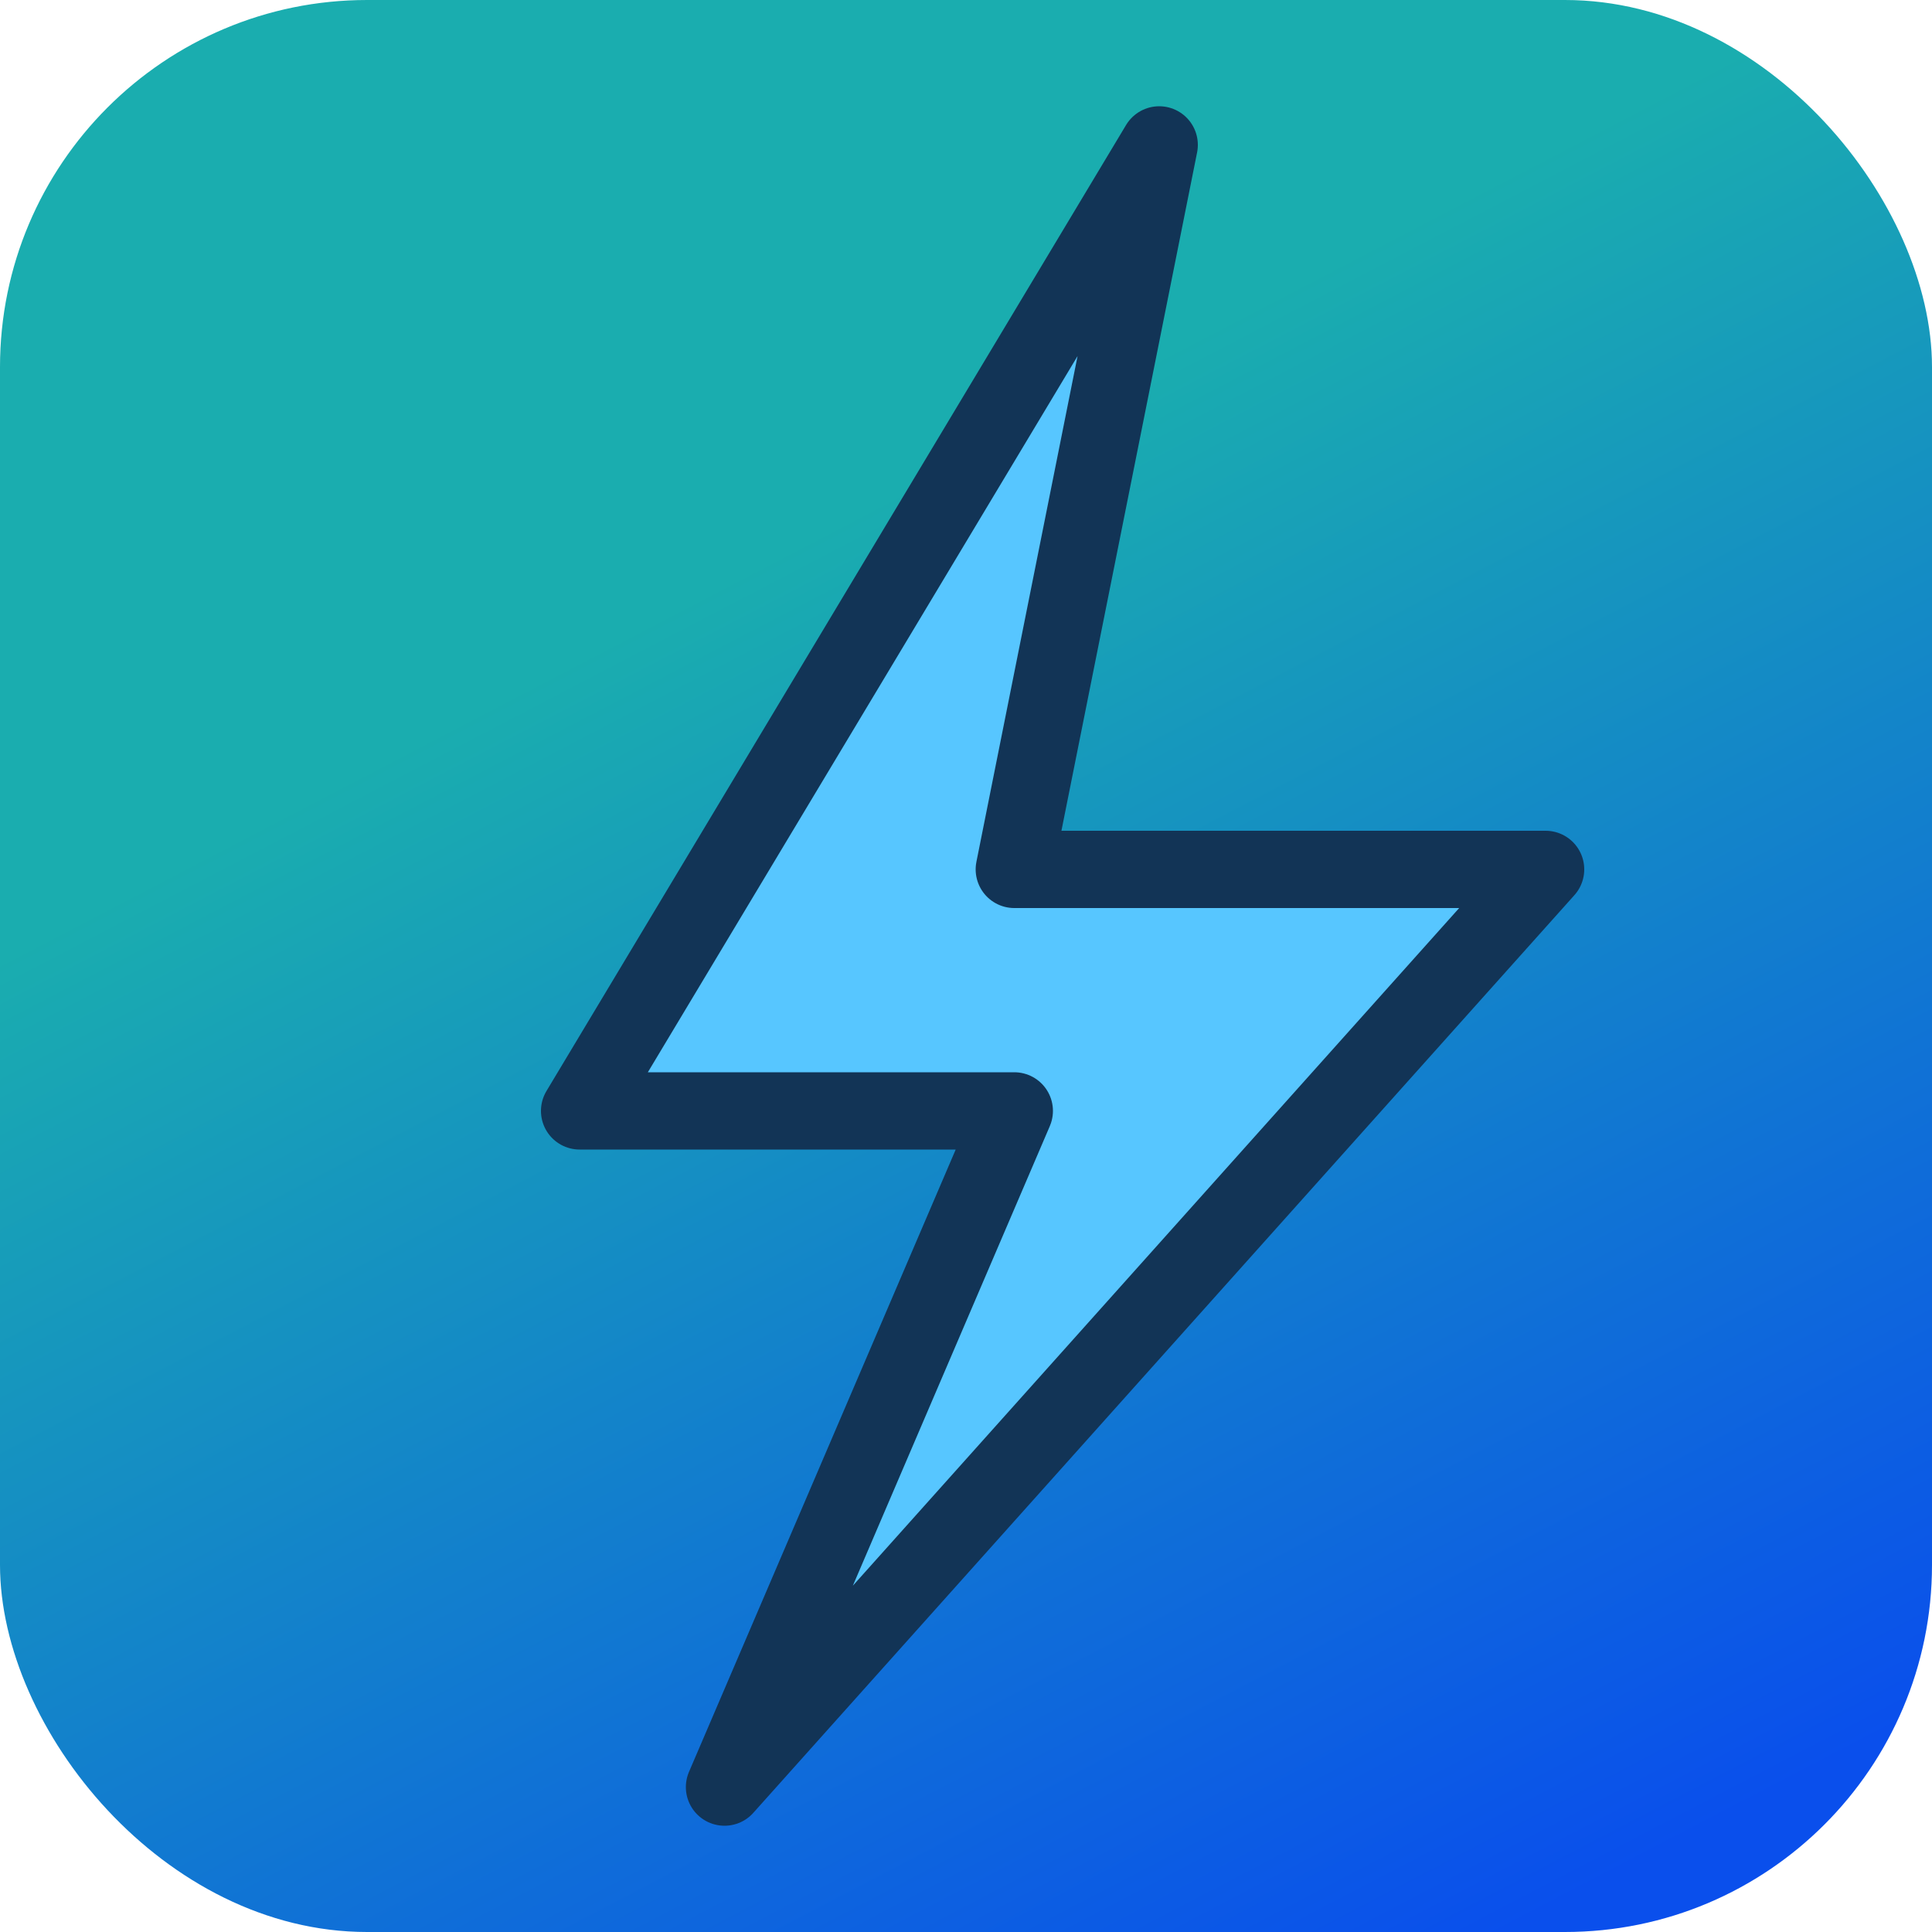 <svg xmlns="http://www.w3.org/2000/svg" viewBox="0 0 200 200">

  <!-- Rounded Background -->
  <rect width="200" height="200" rx="38" ry="38" fill="url(#gradient)"></rect>

  <defs>
    <linearGradient id="gradient" gradientTransform="rotate(603 0.5 0.8)">
      <stop offset="20%" stop-color="#0a4fec"></stop>
      <stop offset="100%" stop-color="#1aadaf"></stop>
    </linearGradient>
  </defs>

  <!-- ⚡︎ emoji-like lightning bolt -->
  <path d="M120 15 L60 115 H105 L75 185 L160 90 H105 Z" fill="#57c6ff" stroke="#123456" stroke-width="8" stroke-linejoin="round" stroke-linecap="round"></path>

</svg>
